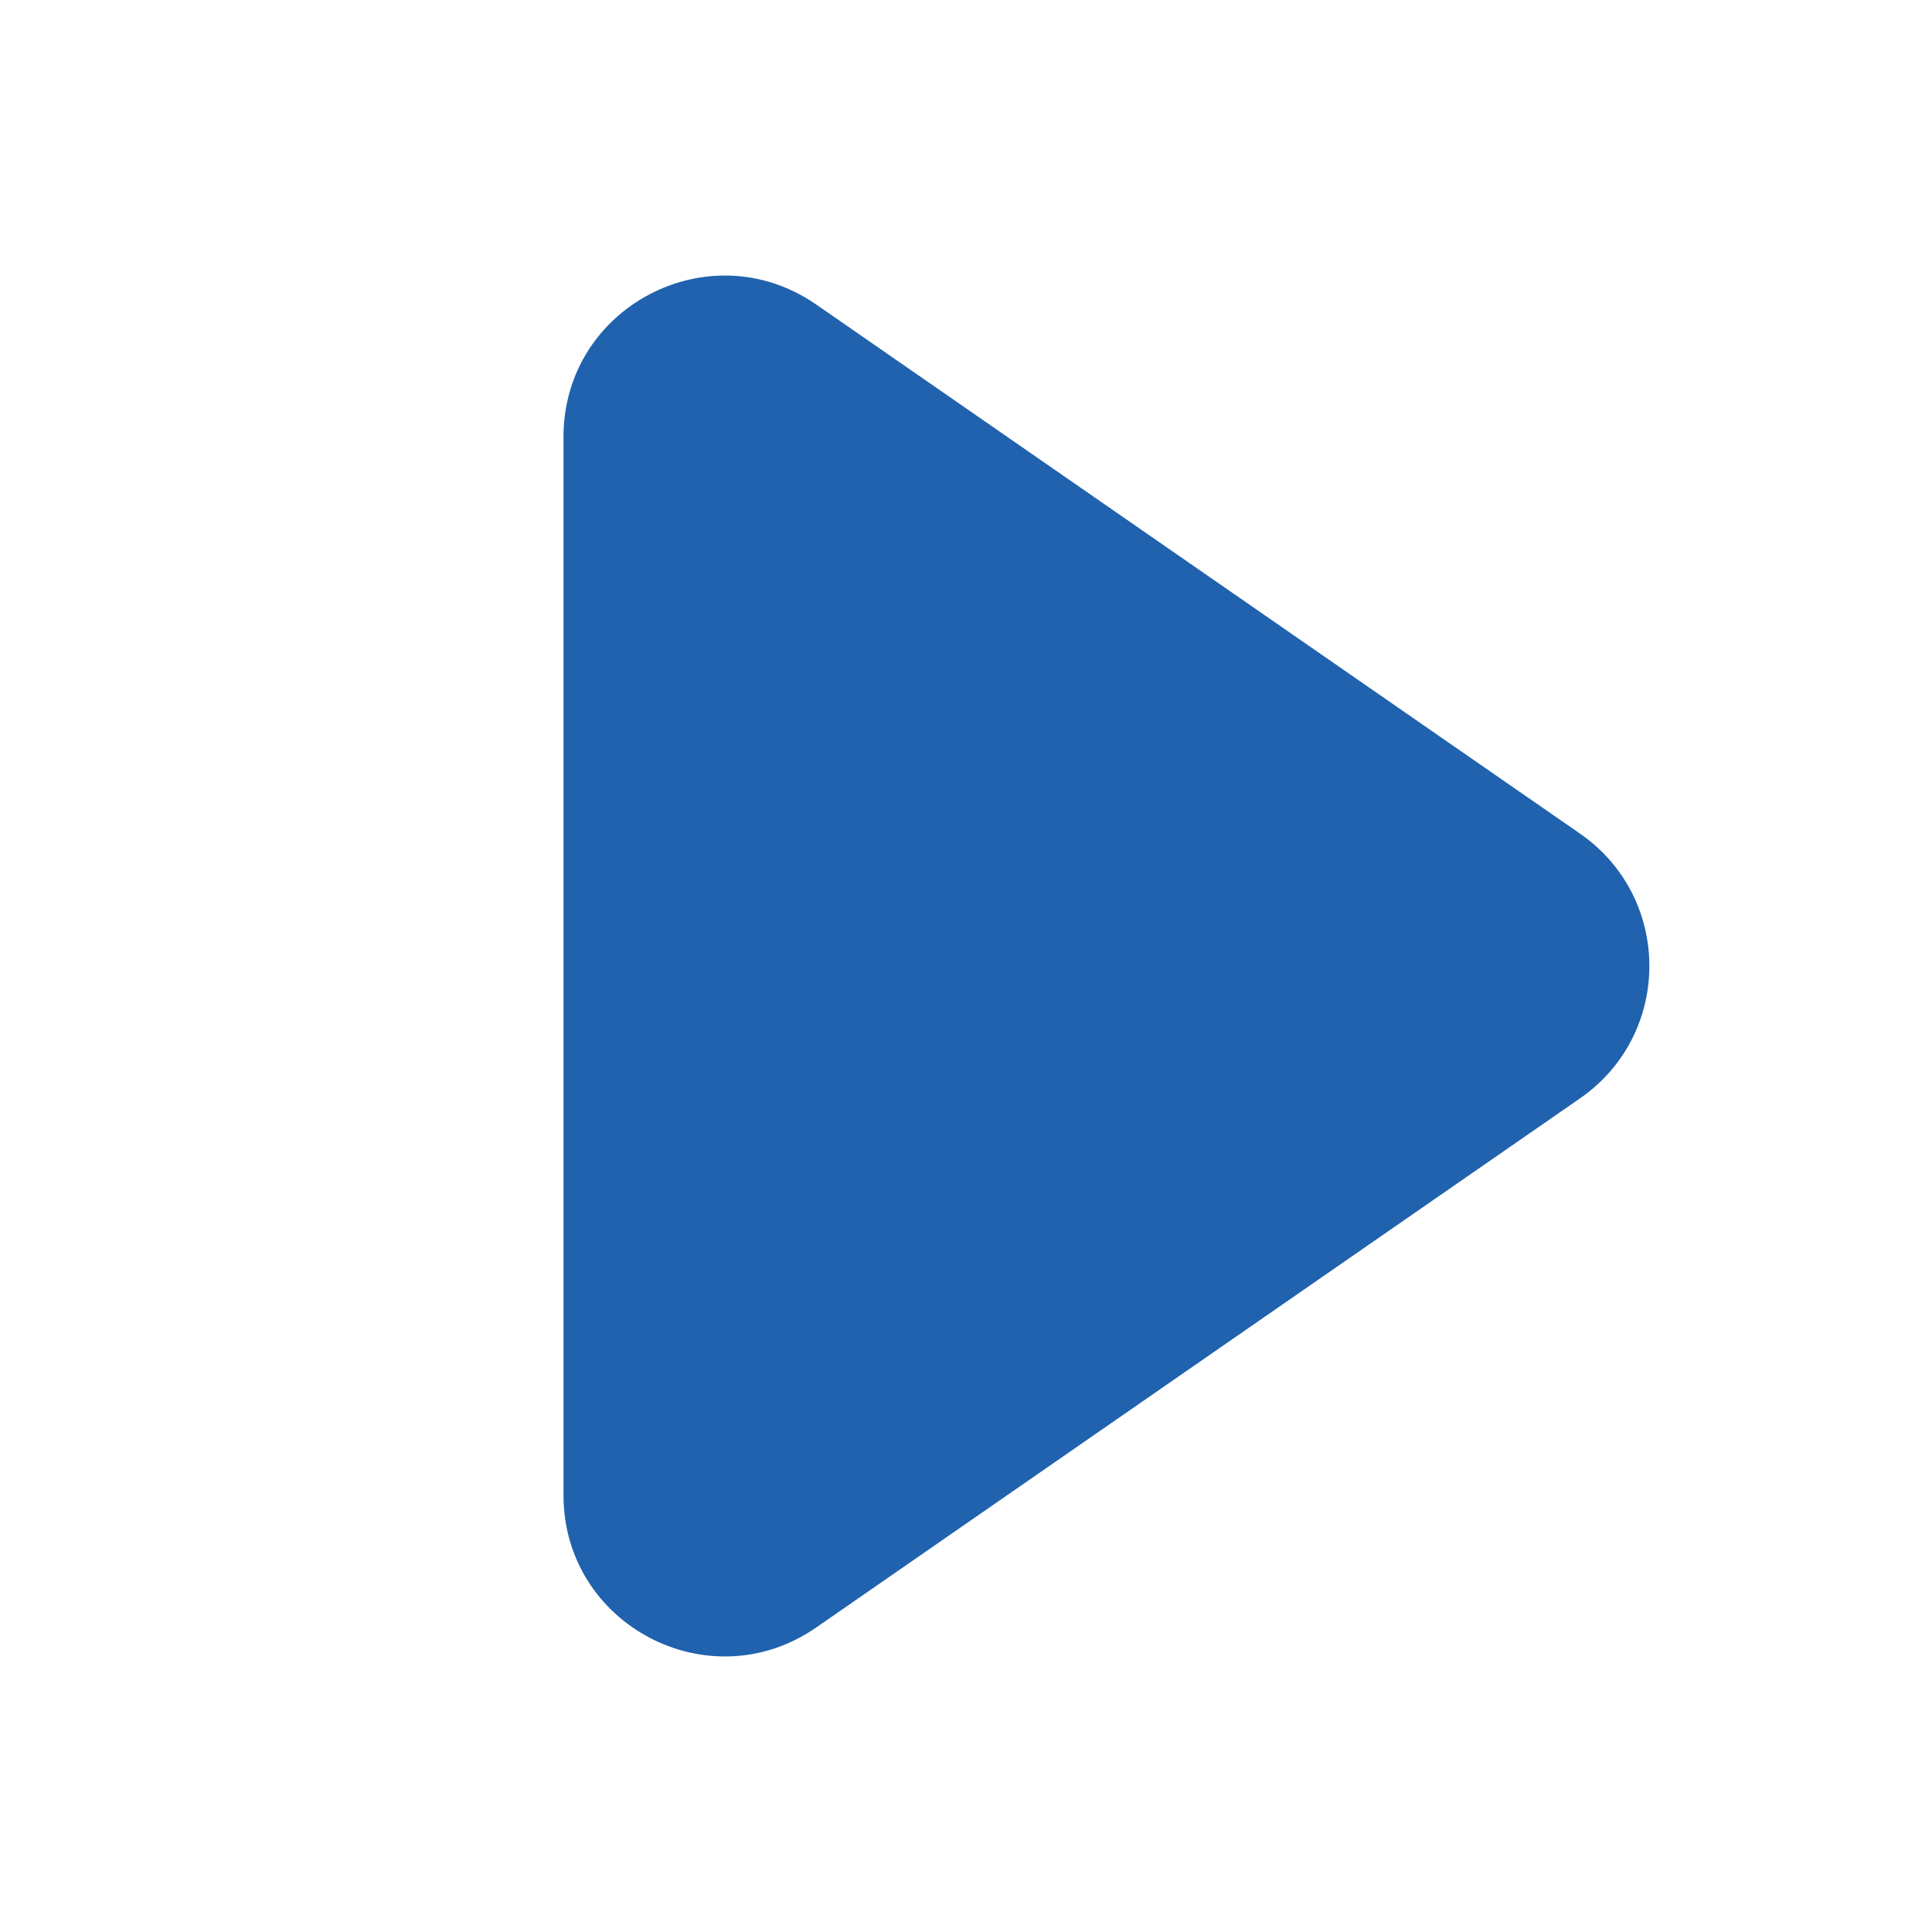 <svg width="12" height="12" viewBox="0 0 12 12" fill="none" xmlns="http://www.w3.org/2000/svg">
<path d="M9.814 5.178C10.388 5.576 10.388 6.424 9.814 6.822L5.069 10.109C4.406 10.568 3.5 10.094 3.5 9.287L3.5 2.713C3.5 1.906 4.406 1.432 5.069 1.891L9.814 5.178Z" fill="#2062AE"/>
</svg>

